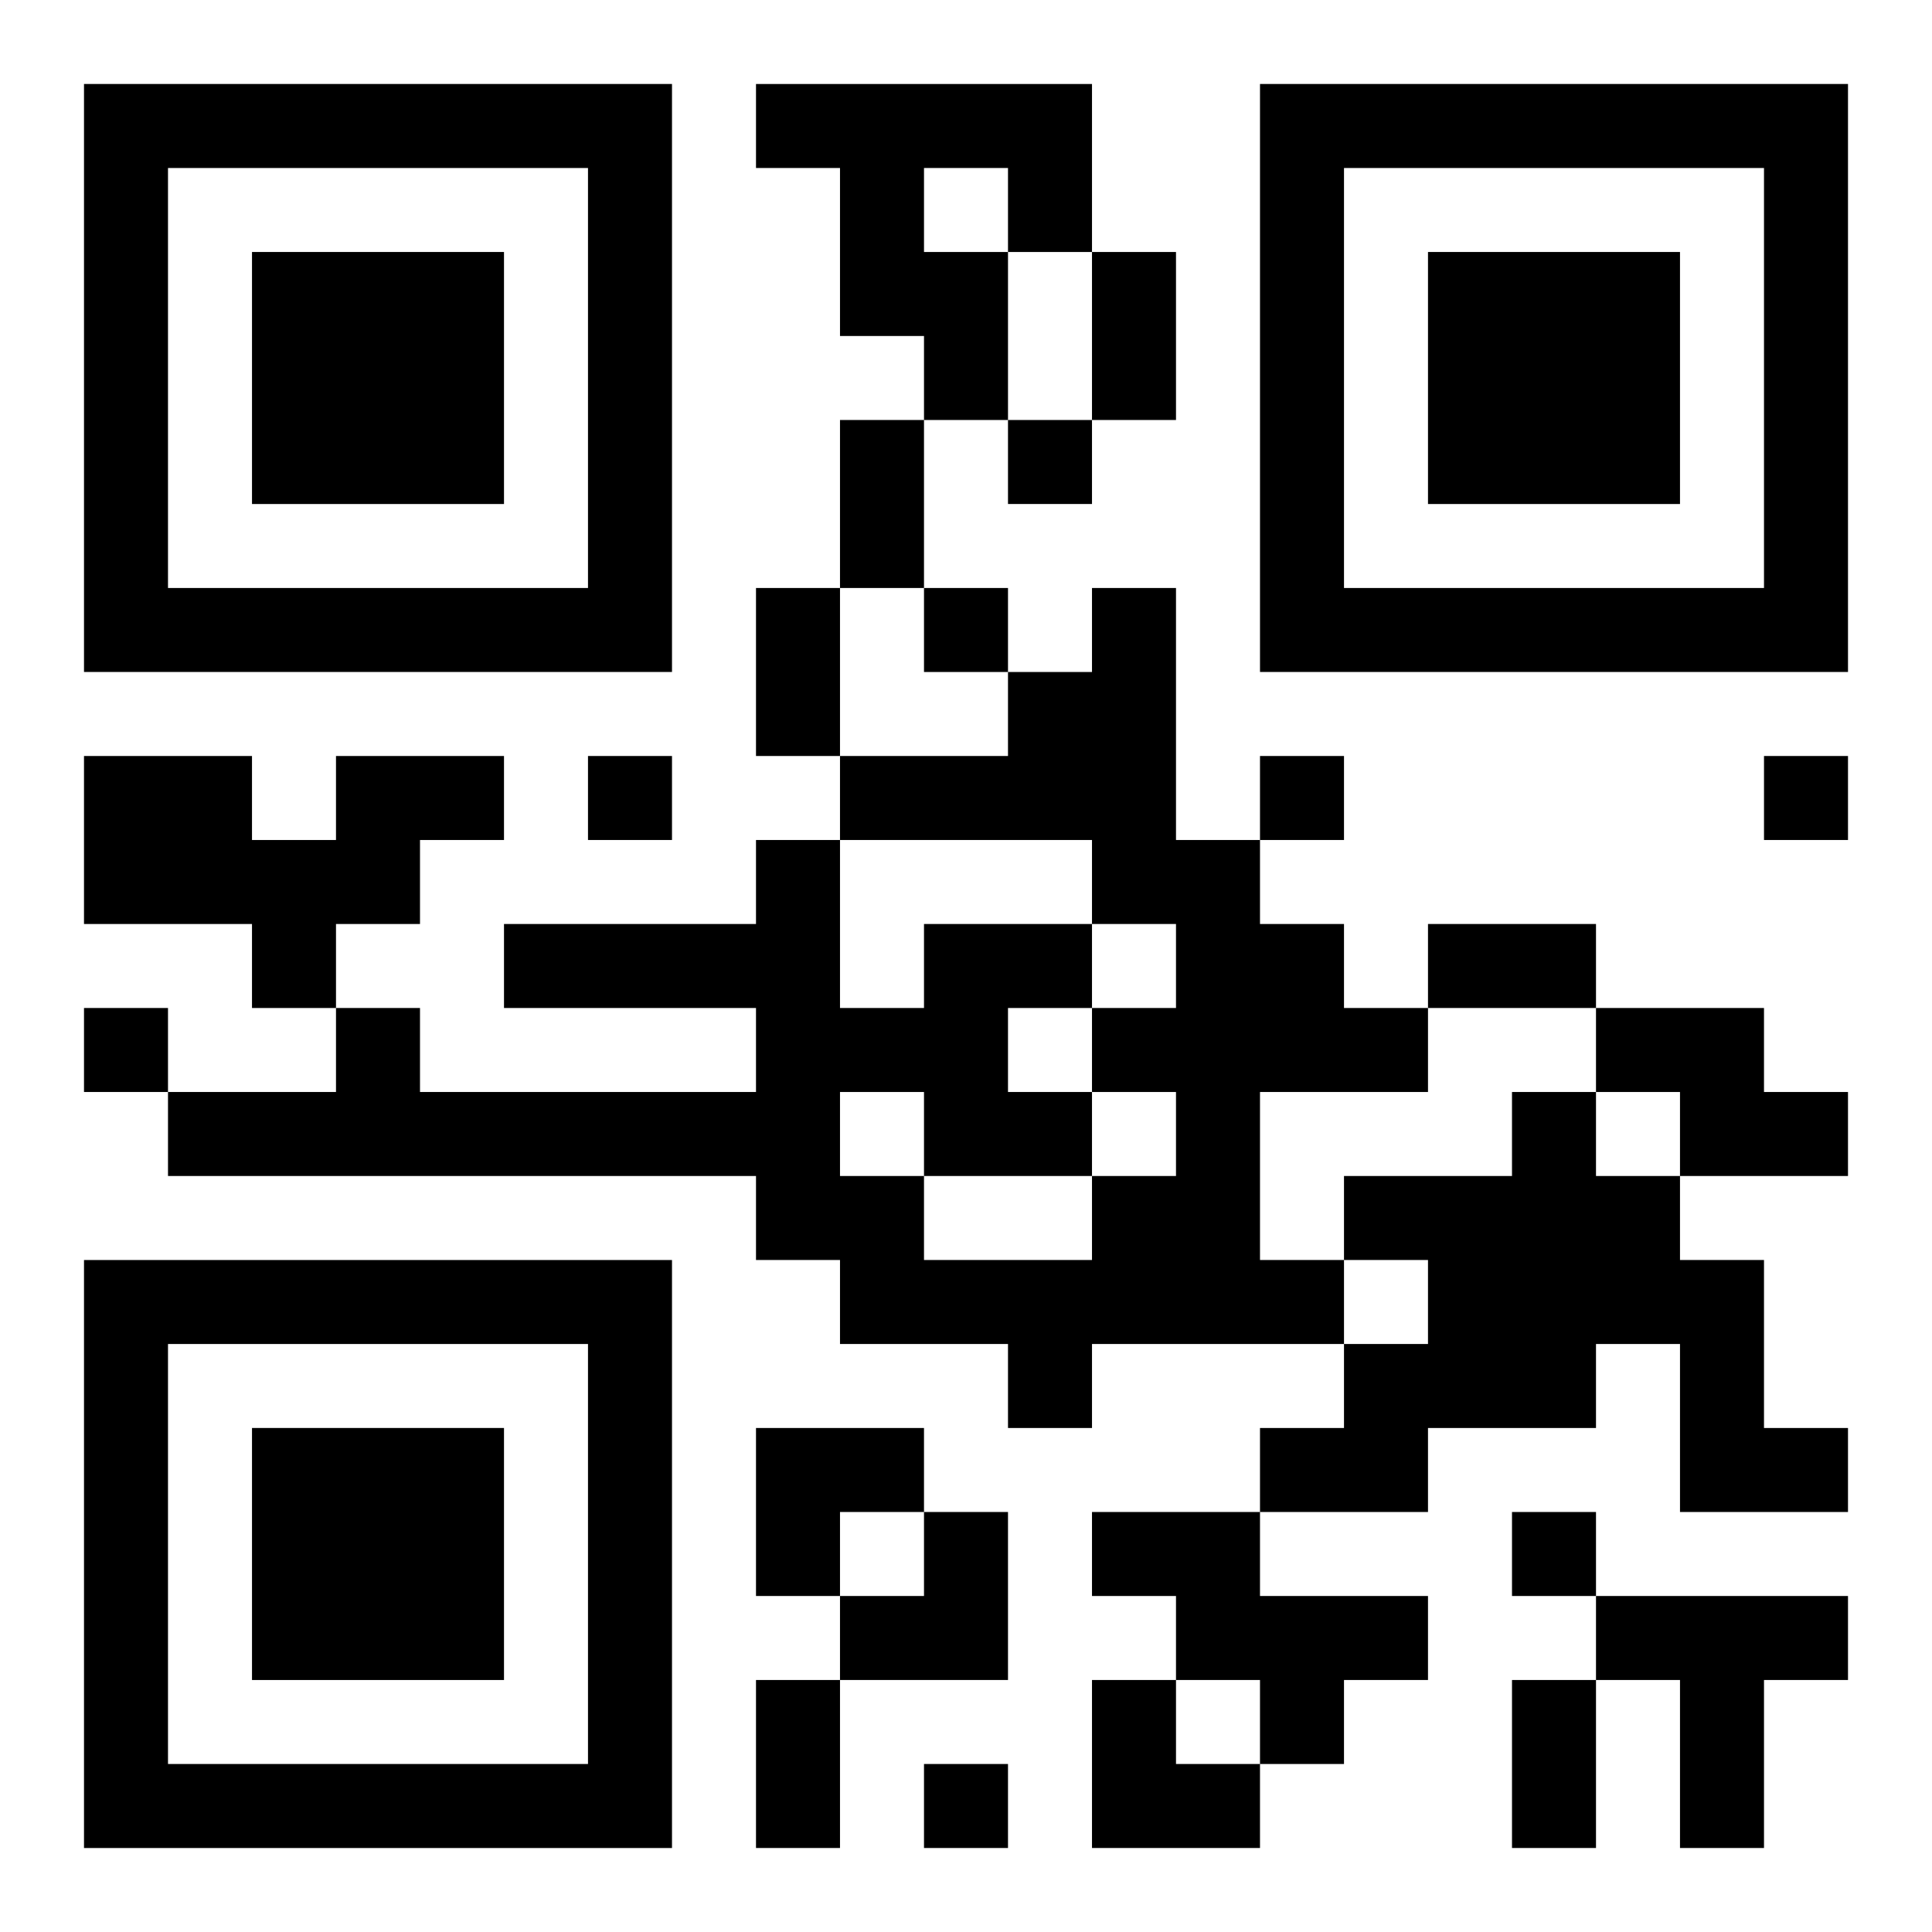 <?xml version="1.0" encoding="UTF-8"?>
<svg width="250" height="250" baseProfile="full" version="1.1" viewBox="-1 -1 23 23" xmlns="http://www.w3.org/2000/svg" xmlns:xlink="http://www.w3.org/1999/xlink"><symbol id="a"><path d="m0 7v7h7v-7h-7zm1 1h5v5h-5v-5zm1 1v3h3v-3h-3z"/></symbol><use y="-7" xlink:href="#a"/><use y="7" xlink:href="#a"/><use x="14" y="-7" xlink:href="#a"/><path d="m8 0h4v2h-1v2h-1v-1h-1v-2h-1v-1m2 1v1h1v-1h-1m2 5h1v3h1v1h1v1h1v1h-2v2h1v1h-3v1h-1v-1h-2v-1h-1v-1h-7v-1h2v-1h1v1h4v-1h-3v-1h3v-1h1v2h1v-1h2v1h1v-1h-1v-1h-3v-1h2v-1h1v-1m0 6v1h1v-1h-1m-1-1v1h1v-1h-1m-2 1v1h1v1h2v-1h-2v-1h-1m-6-4h2v1h-1v1h-1v1h-1v-1h-2v-2h2v1h1v-1m15 3h2v1h1v1h-2v-1h-1v-1m-1 1h1v1h1v1h1v2h1v1h-2v-2h-1v1h-2v1h-2v-1h1v-1h1v-1h-1v-1h2v-1m-5 5h2v1h2v1h-1v1h-1v-1h-1v-1h-1v-1m6 1h3v1h-1v2h-1v-2h-1v-1m-7-14v1h1v-1h-1m-1 2v1h1v-1h-1m-4 2v1h1v-1h-1m8 0v1h1v-1h-1m6 0v1h1v-1h-1m-20 3v1h1v-1h-1m17 6v1h1v-1h-1m-7 3v1h1v-1h-1m2-18h1v2h-1v-2m-3 2h1v2h-1v-2m-1 2h1v2h-1v-2m8 4h2v1h-2v-1m-8 9h1v2h-1v-2m9 0h1v2h-1v-2m-9-3h2v1h-1v1h-1zm1 1m1 0h1v2h-2v-1h1zm2 2h1v1h1v1h-2z"/></svg>
